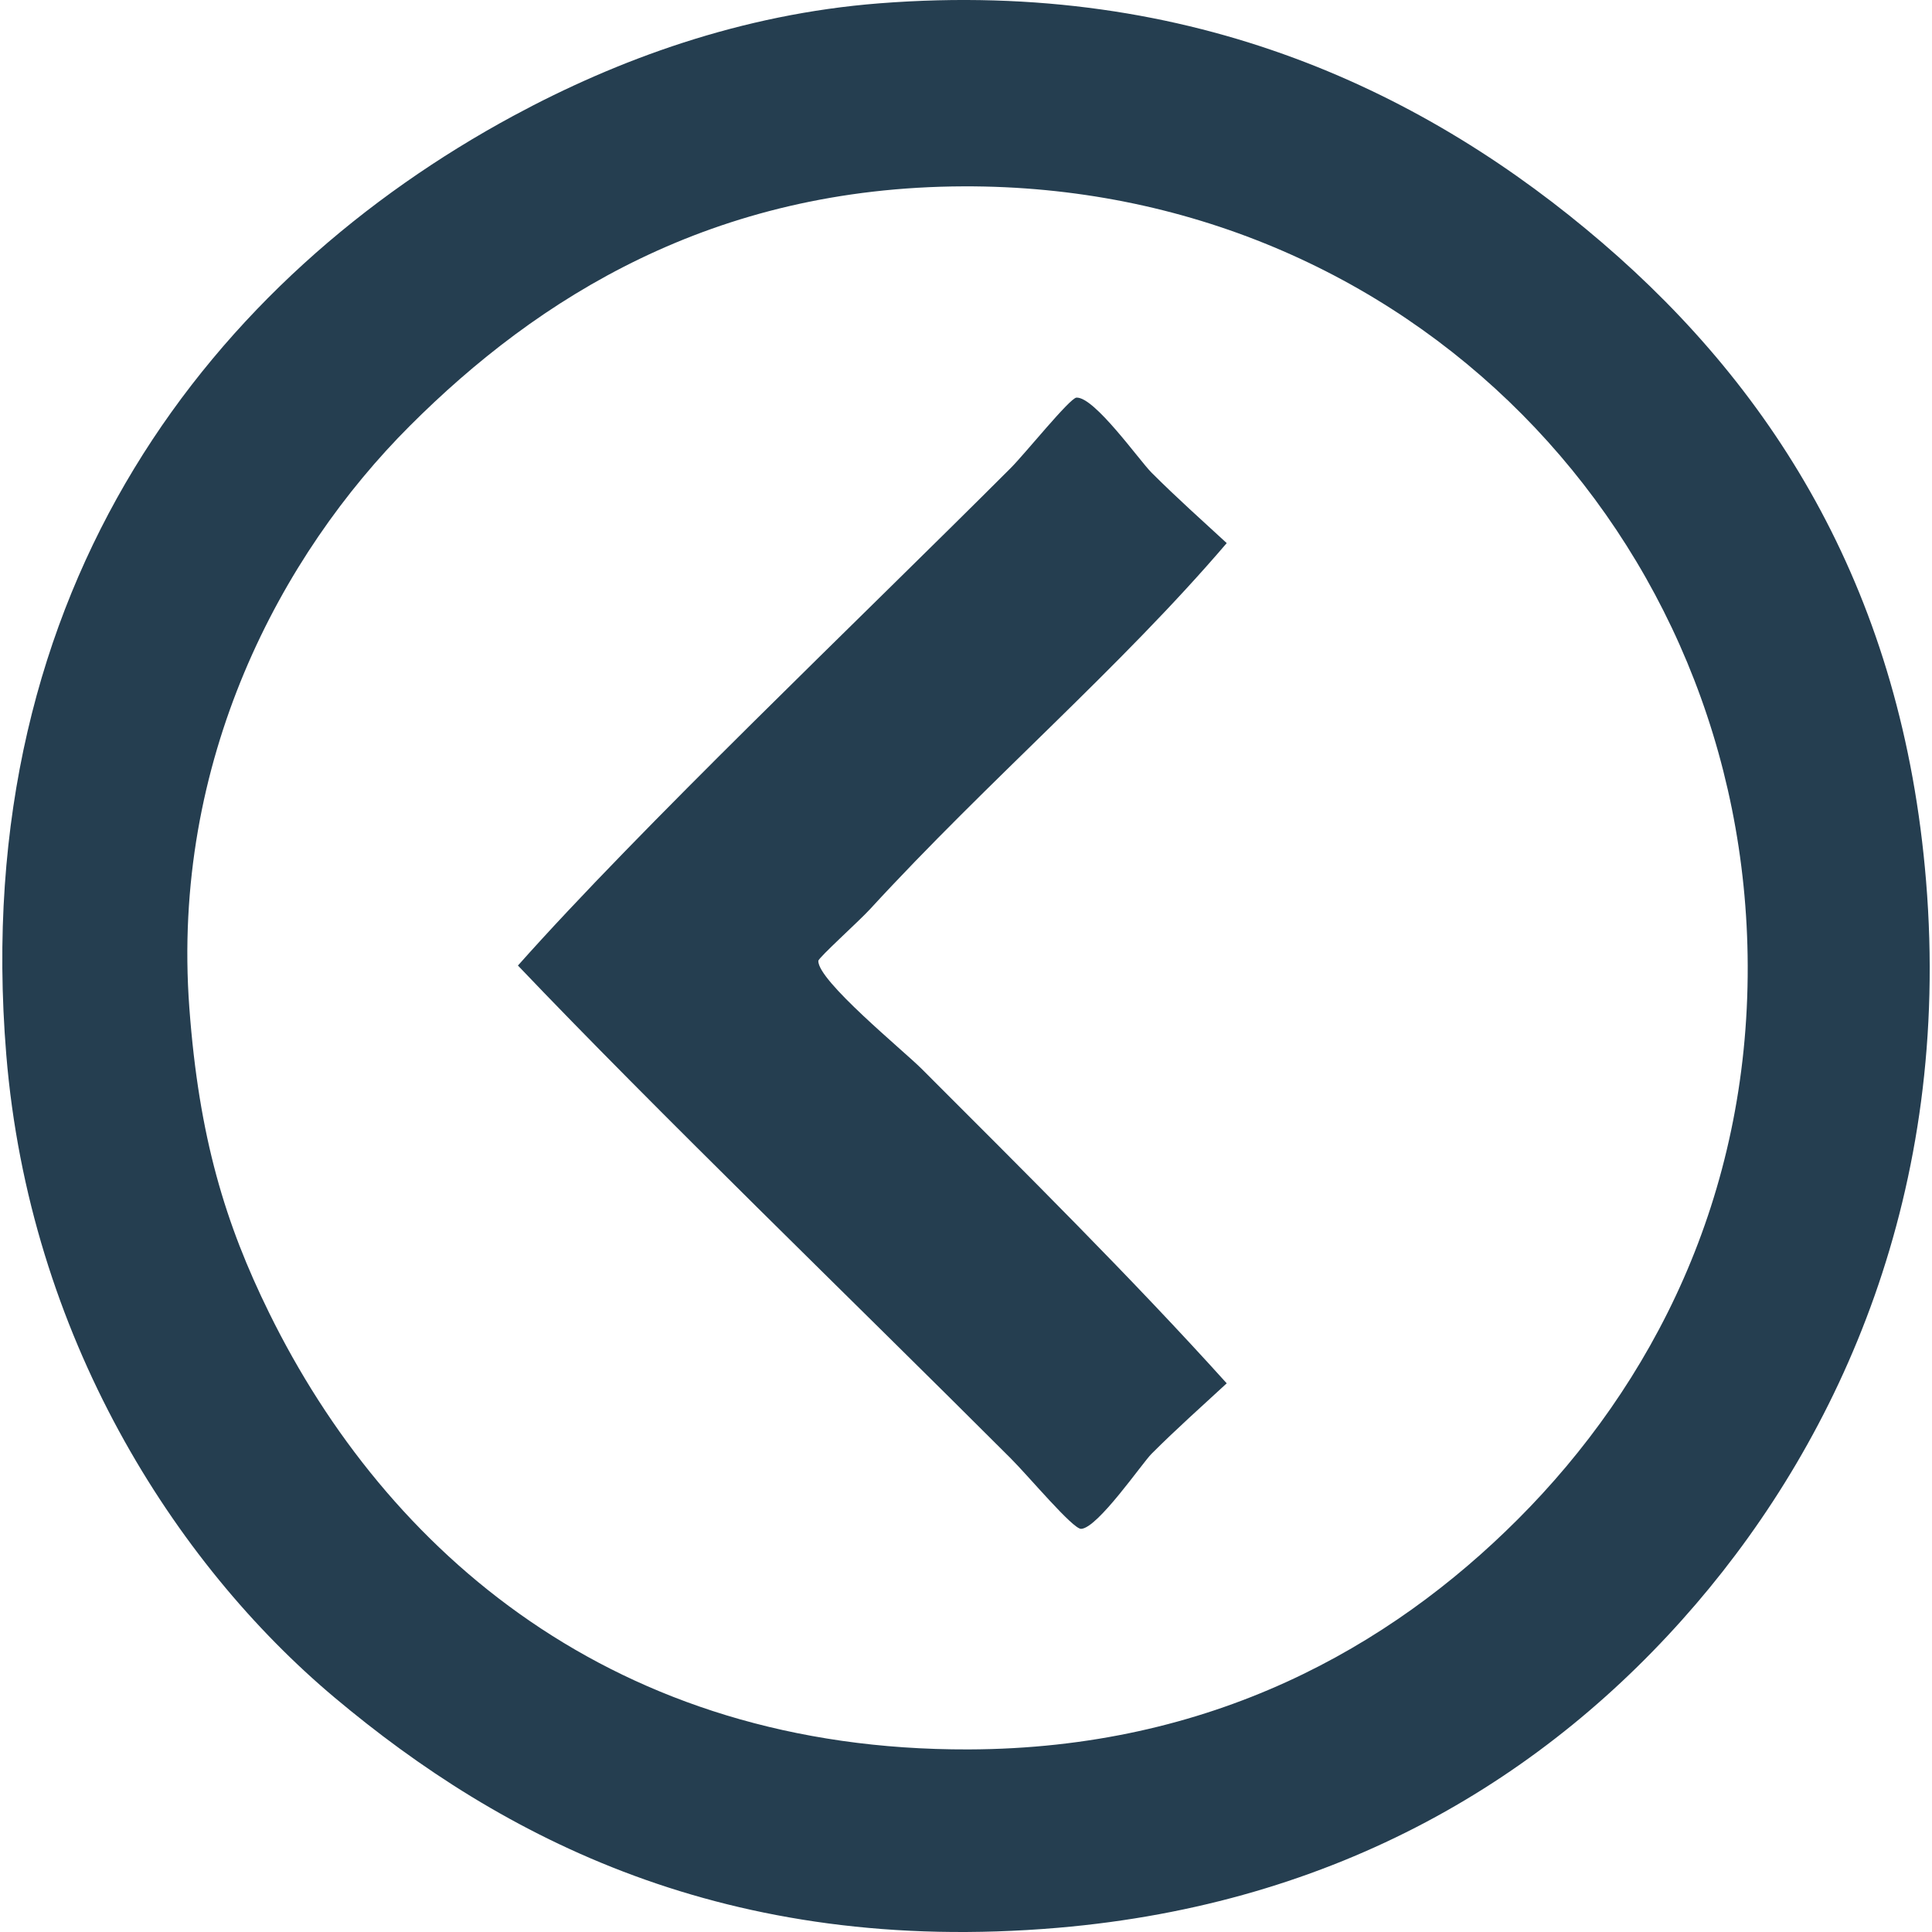 <svg xmlns="http://www.w3.org/2000/svg" xmlns:xlink="http://www.w3.org/1999/xlink" version="1.1" viewBox="0 0 99.645 99.882" overflow="visible" enable-background="new 0 0 99.645 99.882" xml:space="preserve" x="0px" y="0px" aria-hidden="true" width="99px" height="99px" style="fill:url(#CerosGradient_id648c8fa0d);"><defs><linearGradient class="cerosgradient" data-cerosgradient="true" id="CerosGradient_id648c8fa0d" gradientUnits="userSpaceOnUse" x1="50%" y1="100%" x2="50%" y2="0%"><stop offset="0%" stop-color="#253E50"/><stop offset="100%" stop-color="#253E50"/></linearGradient><linearGradient/></defs><g><g><path d="M55.534,20.556c0.932-0.042,3.242,3.24,3.883,3.881c1.344,1.343,2.615,2.468,3.884,3.641    c-5.521,6.461-12.284,12.225-18.443,18.928c-0.583,0.633-2.662,2.505-2.669,2.668c-0.044,1.017,4.39,4.633,5.339,5.582    c5.303,5.305,10.89,10.845,15.773,16.26c-1.281,1.188-2.551,2.308-3.884,3.641c-0.481,0.479-2.785,3.846-3.642,3.883    c-0.427,0.017-2.688-2.69-3.637-3.641c-8.126-8.124-18.44-18.087-25.48-25.482c6.321-7.108,17.459-17.704,25.48-25.724    C52.872,23.459,55.194,20.571,55.534,20.556z" style="fill:url(#CerosGradient_id648c8fa0d);"/><path d="M87.565,82.922c-7.711,8.997-18.55,15.511-32.999,16.743c-17.141,1.462-28.766-4.67-37.374-11.893    C8.873,80.793,1.397,69.03,0.206,54.527c-2-24.376,10.89-40.25,26.209-48.535c5.374-2.904,11.765-5.26,18.928-5.82    c16.339-1.278,28.452,4.718,37.371,12.376c9.012,7.734,15.53,18.208,16.743,33.001C100.775,61.581,94.994,74.257,87.565,82.922z     M90.236,49.917C90.163,27.706,72.704,9.561,49.71,9.634c-12.991,0.042-22.03,5.771-28.636,12.378    C14.398,28.685,8.723,39.313,9.67,52.101c0.495,6.714,1.867,11.18,4.126,15.773c6.077,12.366,17.855,22.627,36.158,22.569    c12.537-0.039,21.77-5.269,28.391-11.891C85.328,71.571,90.276,61.863,90.236,49.917z" style="fill:url(#CerosGradient_id648c8fa0d);"/></g></g></svg>
